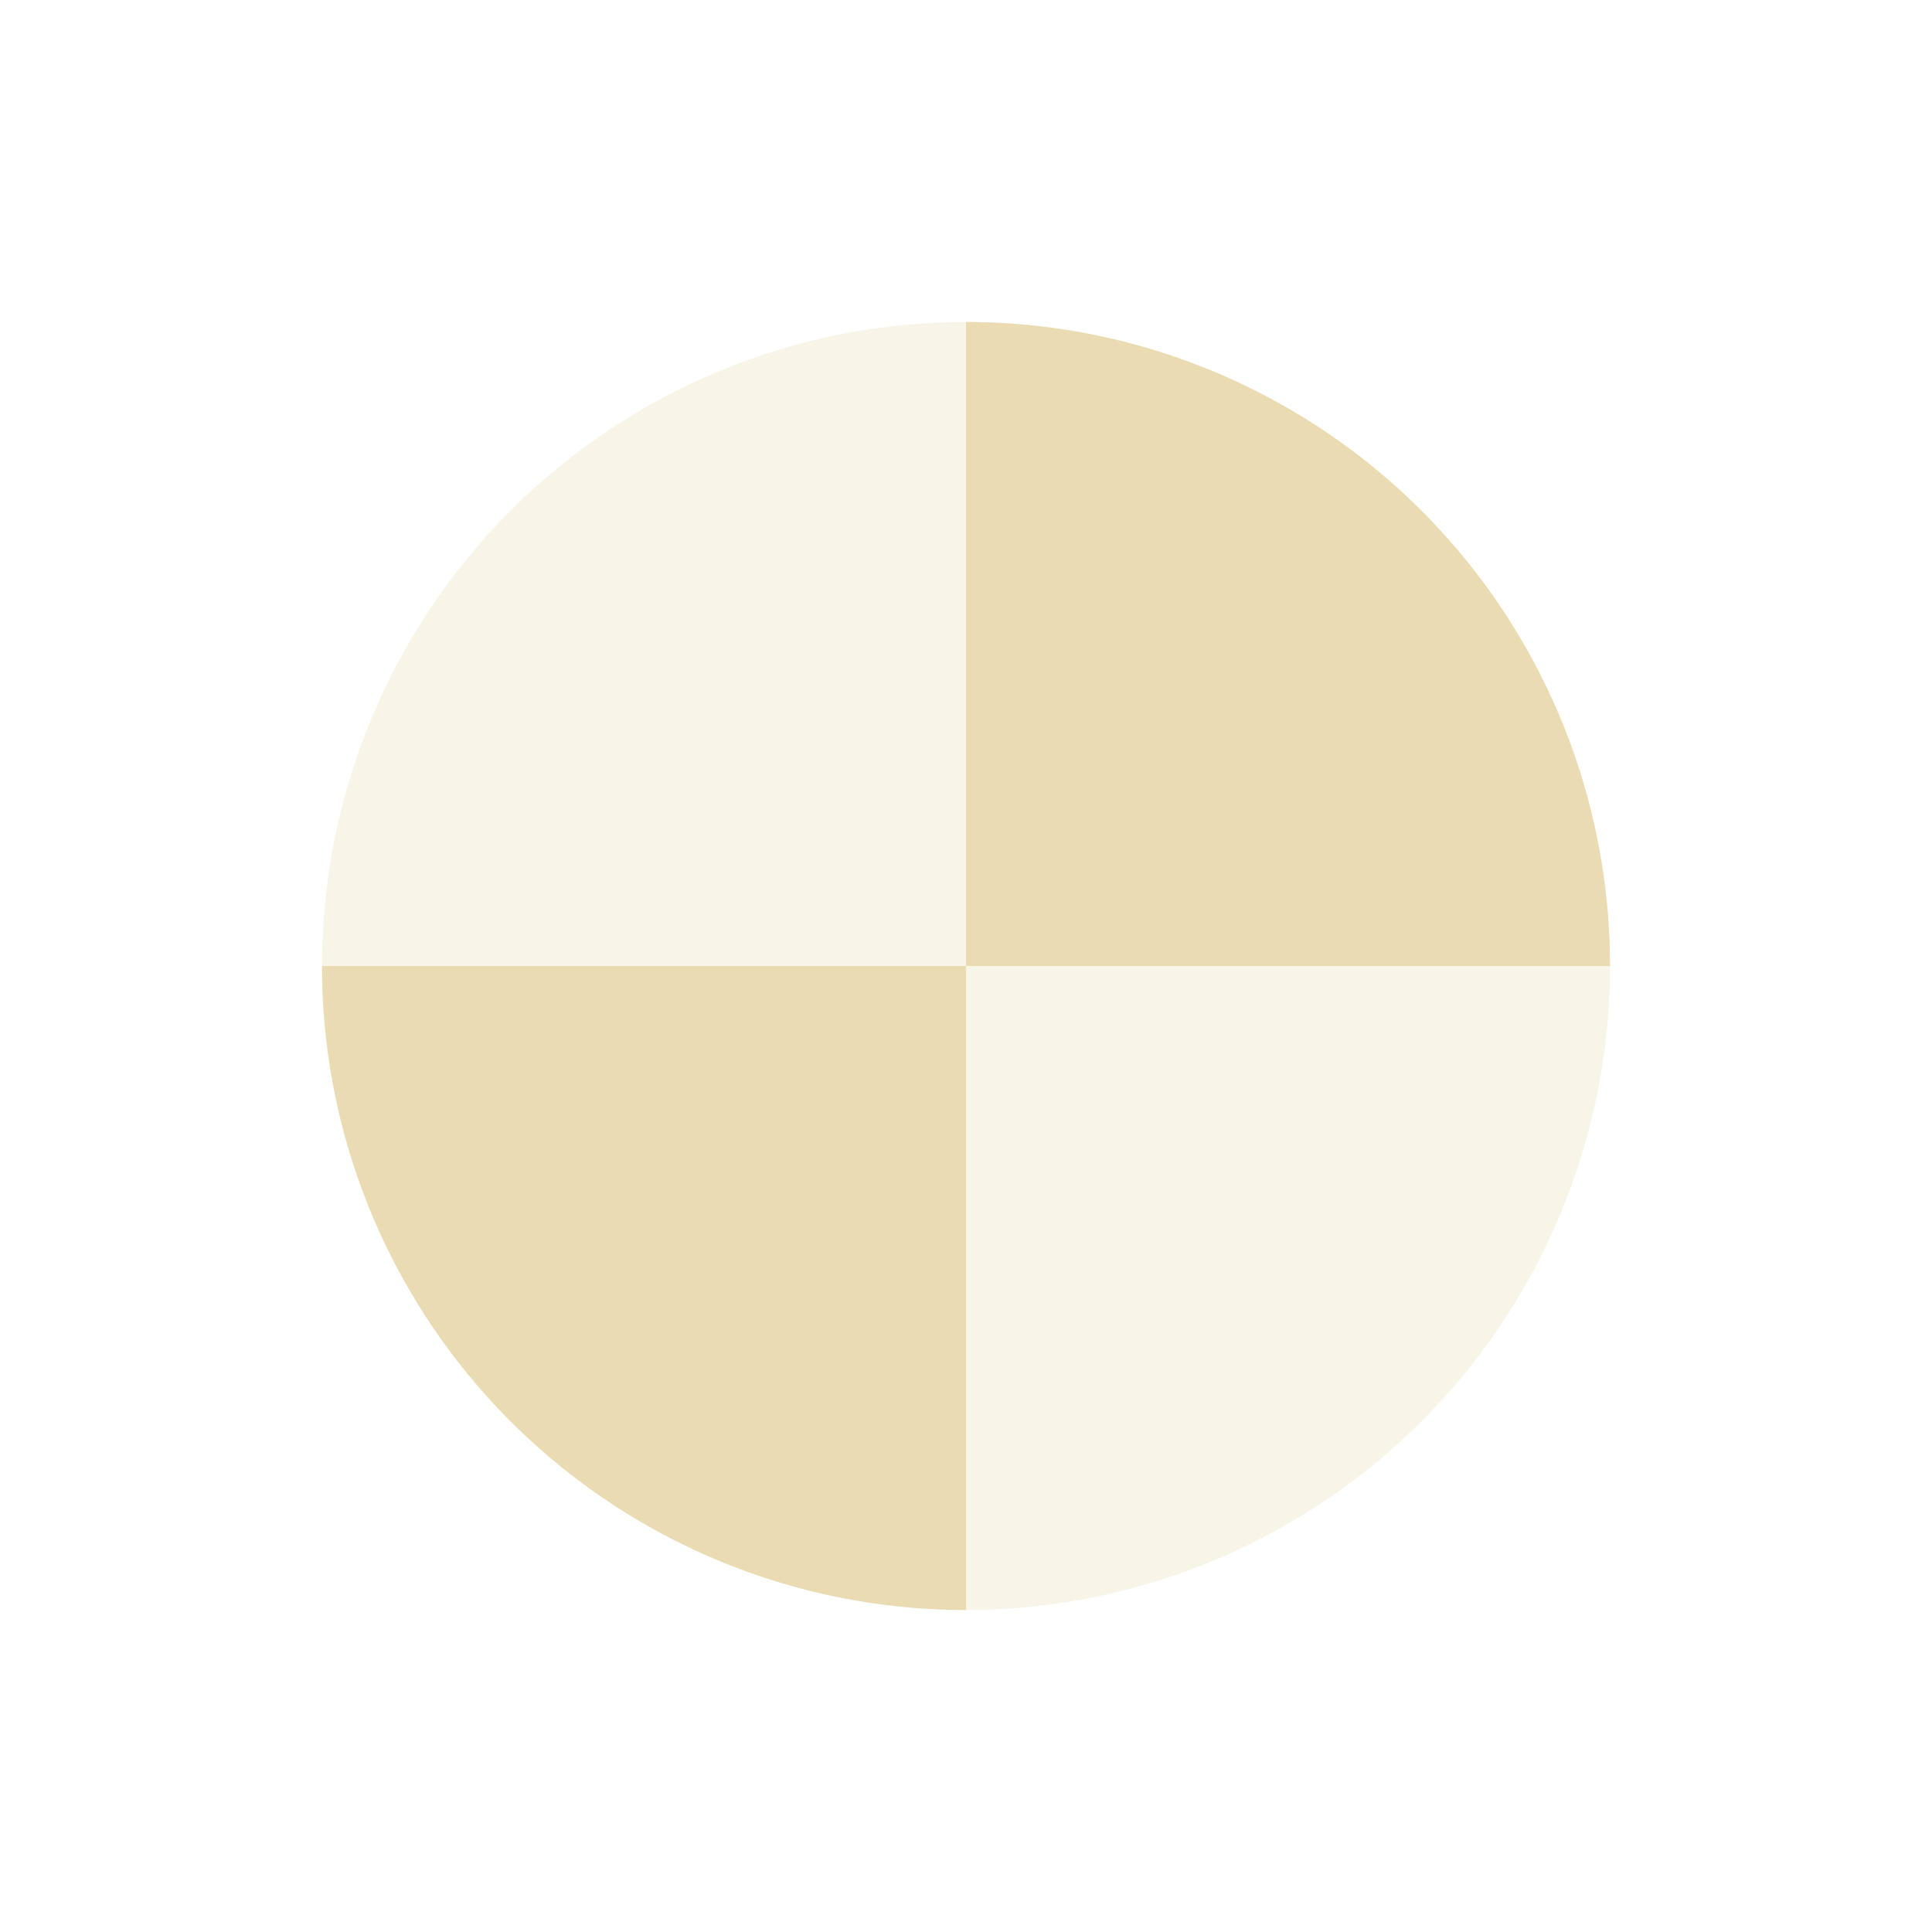 <svg width="24" height="24" version="1.1" xmlns="http://www.w3.org/2000/svg">
  <defs>
    <style id="current-color-scheme" type="text/css">.ColorScheme-Text { color:#ebdbb2; } .ColorScheme-Highlight { color:#458588; }</style>
  </defs>
  <path class="ColorScheme-Text" d="m20 12a8 8 0 0 1-8 8 8 8 0 0 1-8-8 8 8 0 0 1 8-8 8 8 0 0 1 8 8z" fill="currentColor" opacity=".3"/>
  <path class="ColorScheme-Text" d="m12 4v8h8a8 8 0 0 0-8-8zm0 8h-8a8 8 0 0 0 8 8z" fill="currentColor"/>
</svg>

